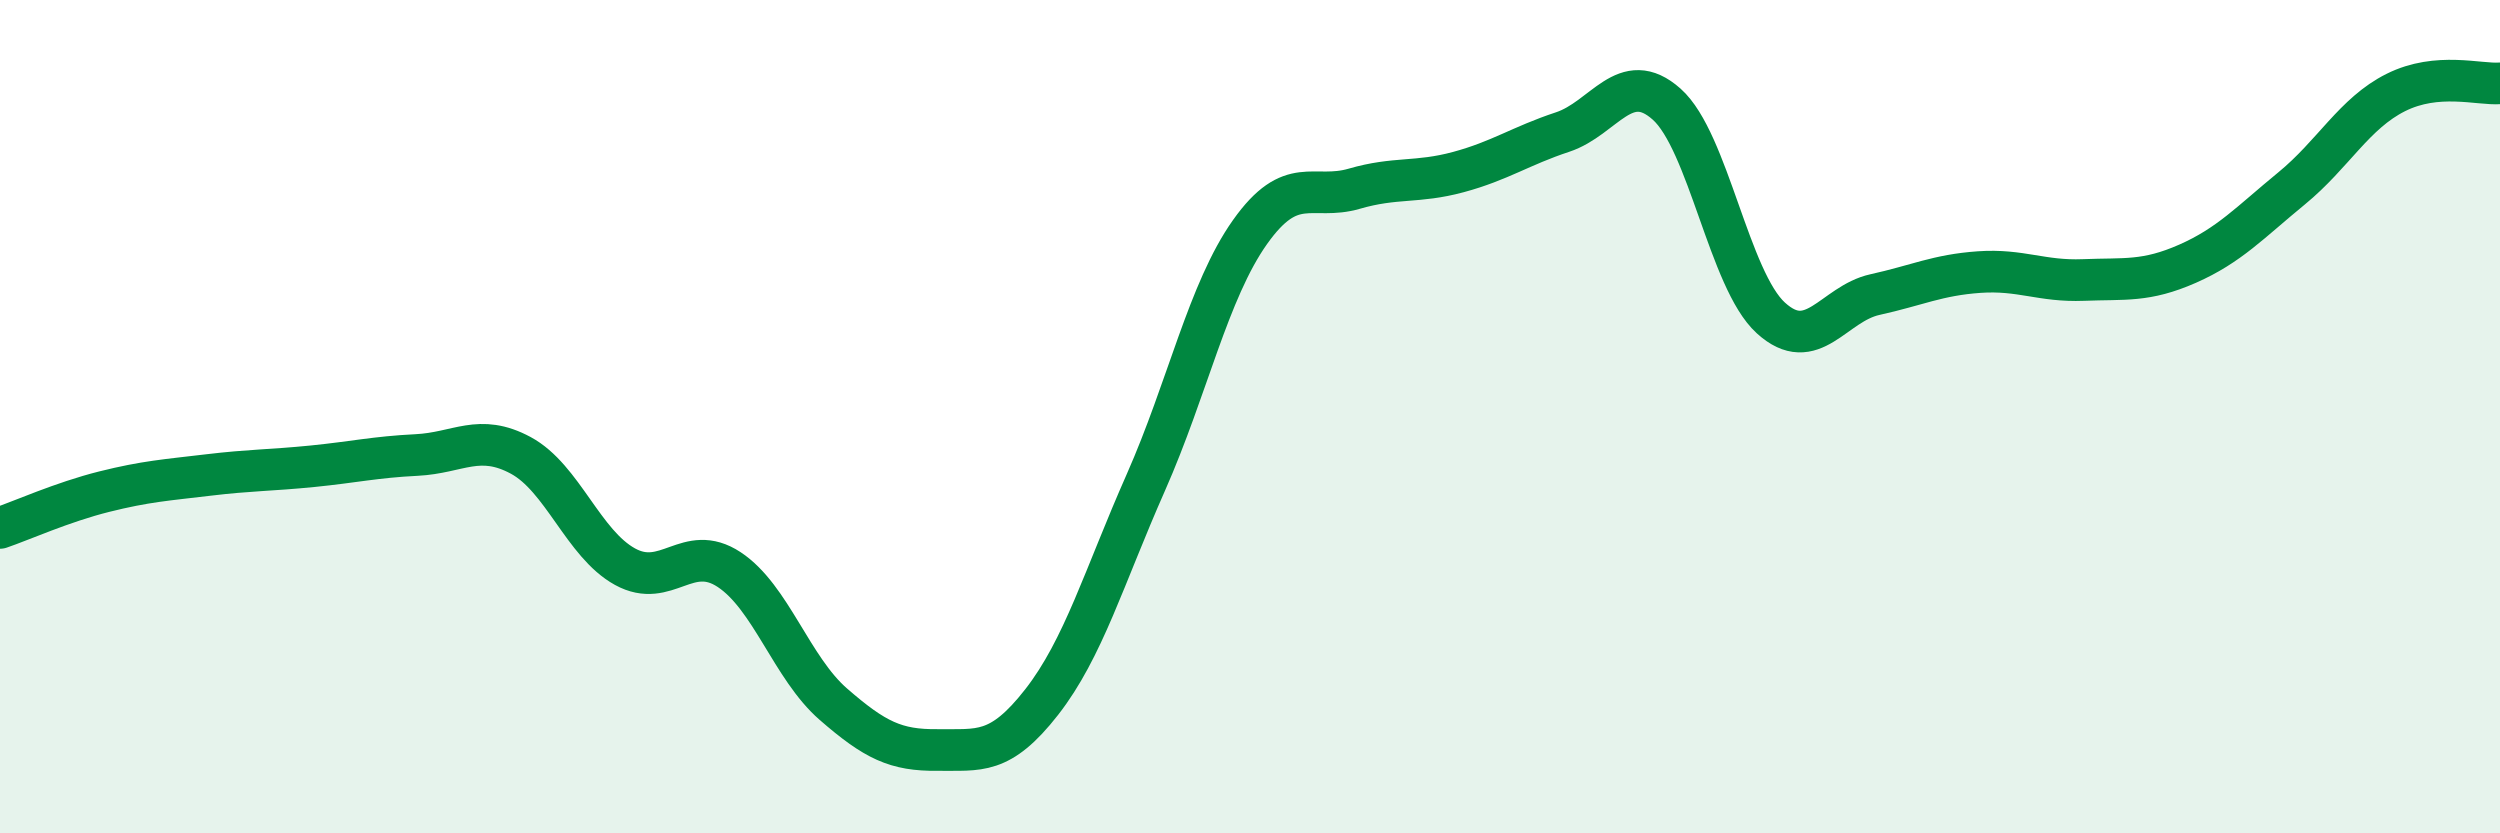
    <svg width="60" height="20" viewBox="0 0 60 20" xmlns="http://www.w3.org/2000/svg">
      <path
        d="M 0,12.67 C 0.5,12.5 1.5,12.05 2.5,11.8 C 3.5,11.55 4,11.52 5,11.4 C 6,11.28 6.5,11.29 7.5,11.19 C 8.5,11.09 9,10.97 10,10.92 C 11,10.87 11.5,10.39 12.5,10.93 C 13.5,11.47 14,13.05 15,13.6 C 16,14.15 16.5,13.01 17.5,13.67 C 18.5,14.33 19,16.03 20,16.9 C 21,17.77 21.5,18.01 22.5,18 C 23.5,17.99 24,18.13 25,16.85 C 26,15.57 26.5,13.84 27.5,11.58 C 28.5,9.32 29,6.98 30,5.57 C 31,4.16 31.5,4.82 32.5,4.53 C 33.5,4.24 34,4.4 35,4.13 C 36,3.86 36.5,3.5 37.5,3.17 C 38.5,2.84 39,1.61 40,2.5 C 41,3.39 41.5,6.72 42.5,7.63 C 43.5,8.54 44,7.29 45,7.07 C 46,6.85 46.5,6.6 47.5,6.53 C 48.5,6.46 49,6.76 50,6.72 C 51,6.68 51.5,6.77 52.5,6.33 C 53.5,5.89 54,5.34 55,4.52 C 56,3.7 56.5,2.72 57.5,2.22 C 58.5,1.72 59.5,2.04 60,2L60 20L0 20Z"
        fill="#008740"
        opacity="0.1"
        stroke-linecap="round"
        stroke-linejoin="round"
      />
      <path
        d="M 0,12.67 C 0.5,12.5 1.5,12.05 2.5,11.8 C 3.5,11.55 4,11.52 5,11.4 C 6,11.28 6.5,11.29 7.5,11.19 C 8.5,11.09 9,10.97 10,10.92 C 11,10.87 11.5,10.39 12.5,10.93 C 13.5,11.47 14,13.05 15,13.6 C 16,14.15 16.5,13.01 17.5,13.67 C 18.5,14.33 19,16.03 20,16.9 C 21,17.77 21.5,18.01 22.5,18 C 23.5,17.99 24,18.13 25,16.85 C 26,15.57 26.5,13.84 27.5,11.58 C 28.5,9.32 29,6.98 30,5.57 C 31,4.16 31.5,4.82 32.5,4.53 C 33.5,4.24 34,4.4 35,4.13 C 36,3.86 36.5,3.5 37.5,3.17 C 38.5,2.84 39,1.61 40,2.5 C 41,3.39 41.5,6.72 42.5,7.63 C 43.5,8.54 44,7.29 45,7.07 C 46,6.85 46.5,6.6 47.5,6.53 C 48.5,6.46 49,6.76 50,6.72 C 51,6.68 51.5,6.77 52.5,6.33 C 53.5,5.89 54,5.34 55,4.52 C 56,3.7 56.5,2.72 57.5,2.22 C 58.5,1.72 59.5,2.04 60,2"
        stroke="#008740"
        stroke-width="1"
        fill="none"
        stroke-linecap="round"
        stroke-linejoin="round"
      />
    </svg>
  